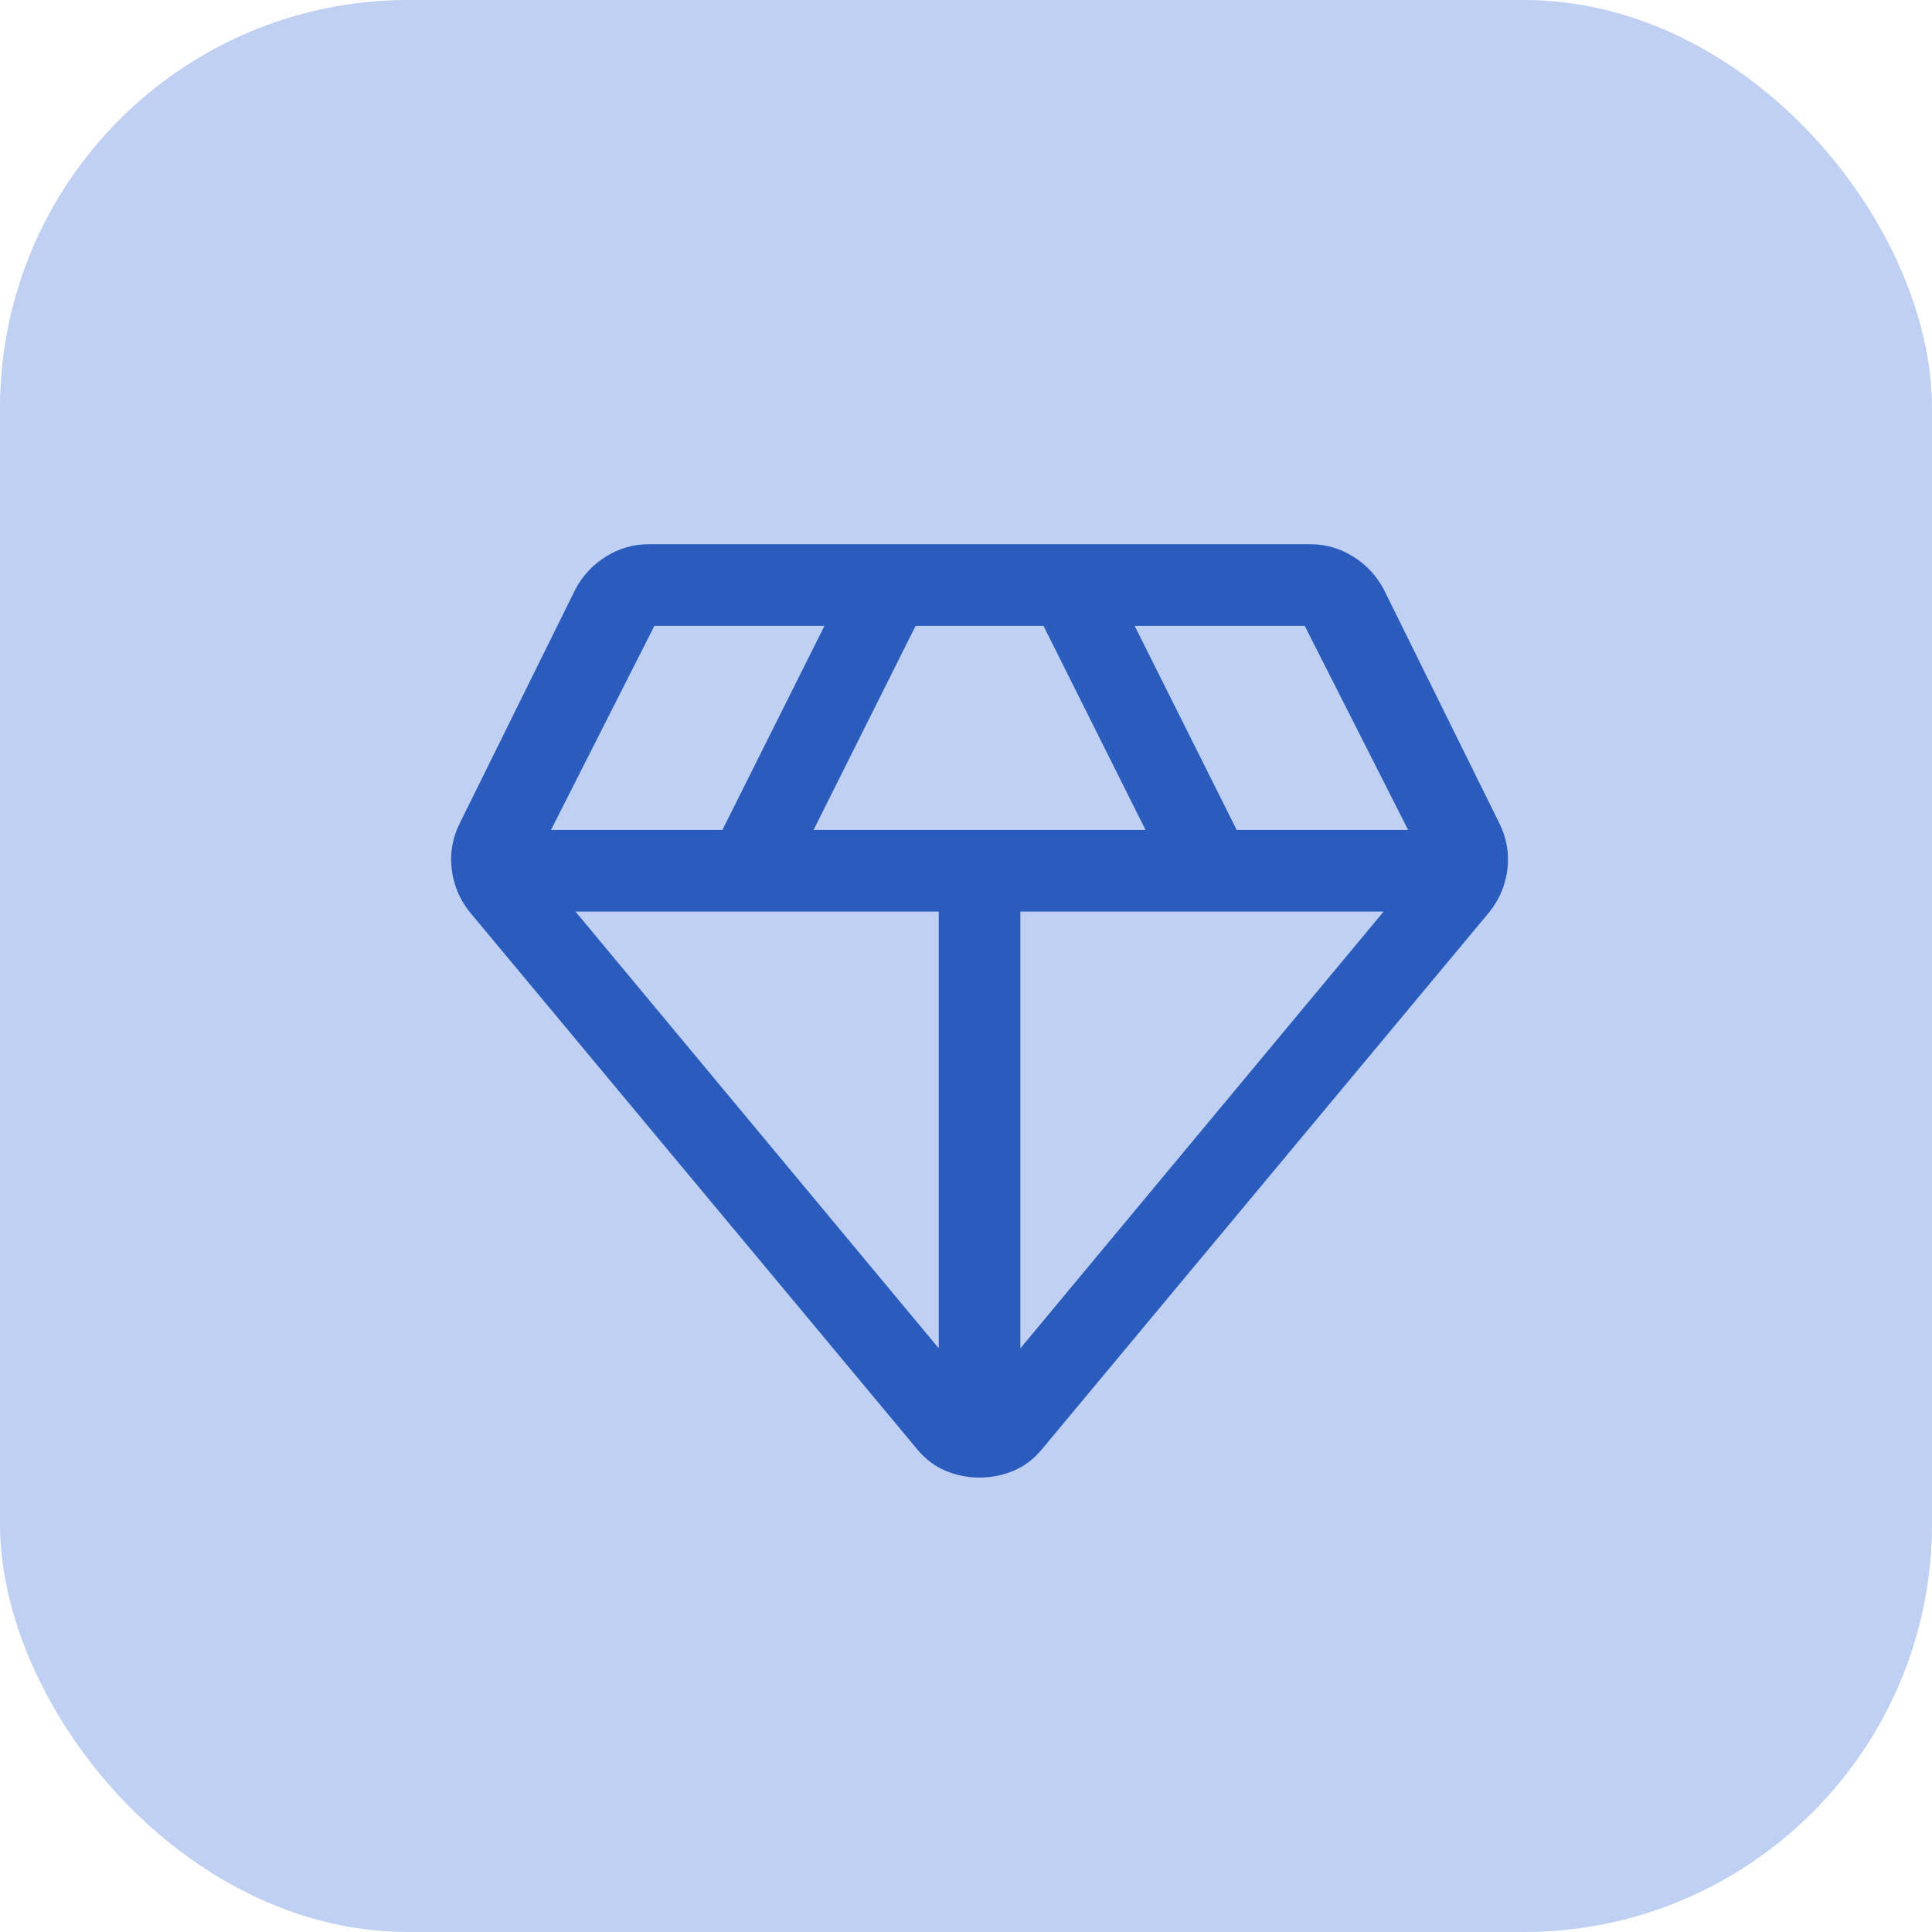 <?xml version="1.0" encoding="UTF-8"?> <svg xmlns="http://www.w3.org/2000/svg" width="71" height="71" viewBox="0 0 71 71" fill="none"> <rect width="71" height="71" rx="15" fill="#BFD0F2"></rect> <path d="M35.998 54.3C35.565 54.3 35.148 54.217 34.748 54.05C34.348 53.883 33.998 53.617 33.698 53.25L17.248 33.5C16.881 33.033 16.665 32.508 16.598 31.925C16.532 31.342 16.631 30.783 16.898 30.25L21.148 21.65C21.415 21.15 21.79 20.75 22.273 20.45C22.756 20.15 23.282 20 23.848 20H48.148C48.715 20 49.24 20.15 49.723 20.45C50.206 20.75 50.581 21.15 50.848 21.65L55.098 30.25C55.365 30.783 55.465 31.342 55.398 31.925C55.331 32.508 55.115 33.033 54.748 33.5L38.298 53.25C37.998 53.617 37.648 53.883 37.248 54.05C36.848 54.217 36.431 54.3 35.998 54.3ZM29.898 30.5H42.098L38.348 23H33.648L29.898 30.5ZM34.498 49.55V33.5H21.148L34.498 49.55ZM37.498 49.55L50.848 33.5H37.498V49.55ZM45.448 30.5H51.748L47.948 23H41.698L45.448 30.5ZM20.248 30.5H26.548L30.298 23H24.048L20.248 30.5Z" fill="#2A5CBD"></path> </svg> 